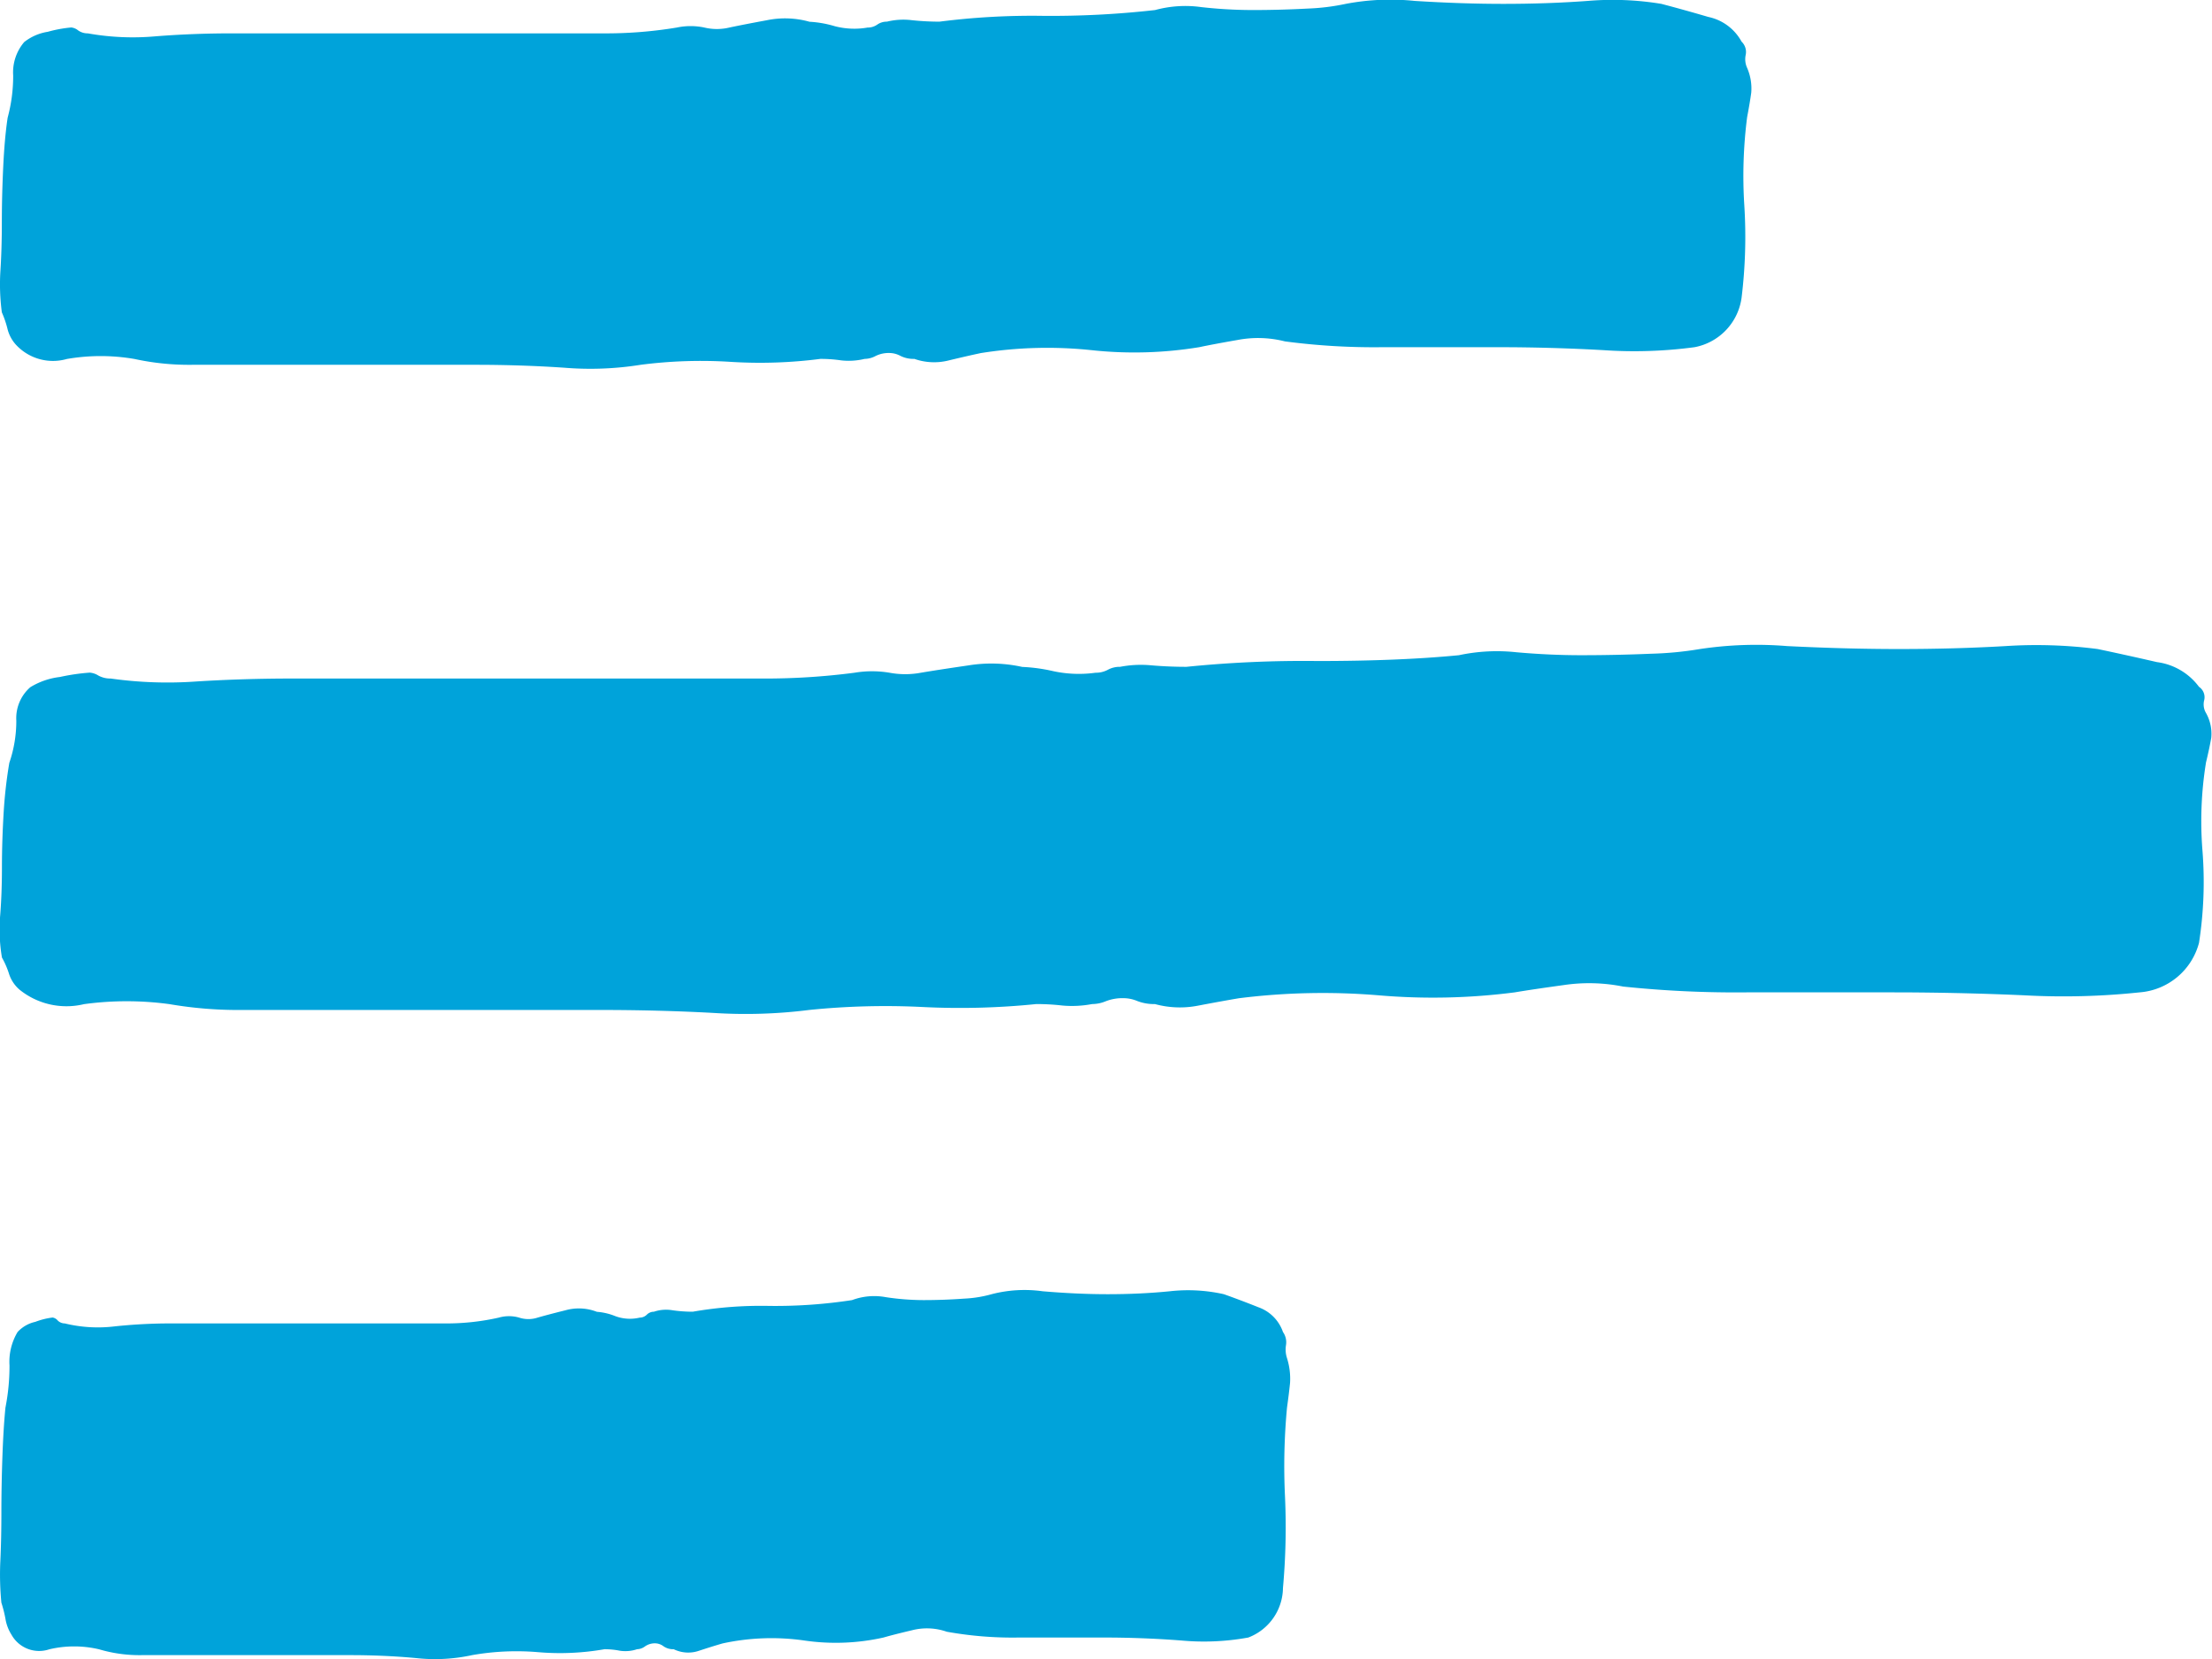<svg xmlns="http://www.w3.org/2000/svg" width="24" height="18" viewBox="0 0 24 18">
  <g id="Gruppe_12749" data-name="Gruppe 12749" transform="translate(-1083.738 -4967)">
    <path id="Pfad_6434" data-name="Pfad 6434" d="M14.718-13.935a2.589,2.589,0,0,1,.75-.032q.51.032.96.032.48,0,.915-.032a3.248,3.248,0,0,1,.8.032q.24.063.51.142a.535.535,0,0,1,.36.268.155.155,0,0,1,.045.142.225.225,0,0,0,.015.142.562.562,0,0,1,.045.268q-.015.111-.045.268a5.027,5.027,0,0,0-.03.963,5.427,5.427,0,0,1-.03.995.633.633,0,0,1-.51.537,4.918,4.918,0,0,1-.99.032q-.57-.032-1.14-.032H15.123a7.384,7.384,0,0,1-1.065-.063,1.182,1.182,0,0,0-.51-.016q-.27.047-.42.079a4.338,4.338,0,0,1-1.17.032,4.585,4.585,0,0,0-1.2.032q-.15.032-.345.079a.648.648,0,0,1-.375-.016.32.32,0,0,1-.15-.032.256.256,0,0,0-.12-.032.32.32,0,0,0-.15.032.256.256,0,0,1-.12.032.733.733,0,0,1-.255.016,1.515,1.515,0,0,0-.225-.016,5.113,5.113,0,0,1-.975.032,5.113,5.113,0,0,0-.975.032,3.454,3.454,0,0,1-.825.032q-.465-.032-.975-.032H2.207a2.788,2.788,0,0,1-.63-.063,2.154,2.154,0,0,0-.735,0,.547.547,0,0,1-.555-.158.4.4,0,0,1-.09-.174,1.077,1.077,0,0,0-.06-.174,2.312,2.312,0,0,1-.015-.458q.015-.237.015-.521t.015-.6Q.167-12.482.2-12.7a1.74,1.74,0,0,0,.06-.458.507.507,0,0,1,.12-.363.551.551,0,0,1,.255-.111,1.424,1.424,0,0,1,.255-.047.142.142,0,0,1,.075.032.178.178,0,0,0,.105.032,2.772,2.772,0,0,0,.735.032q.405-.032.825-.032h4.02a4.714,4.714,0,0,0,.81-.063.721.721,0,0,1,.3,0,.583.583,0,0,0,.27,0q.15-.032.405-.079a.979.979,0,0,1,.465.016,1.175,1.175,0,0,1,.27.047.833.833,0,0,0,.36.016.178.178,0,0,0,.105-.032.178.178,0,0,1,.105-.032.75.75,0,0,1,.27-.016,2.864,2.864,0,0,0,.3.016,7.919,7.919,0,0,1,1.125-.063,10.06,10.06,0,0,0,1.215-.063,1.245,1.245,0,0,1,.5-.032,5.04,5.04,0,0,0,.555.032q.3,0,.6-.016A2.387,2.387,0,0,0,14.718-13.935Z" transform="translate(1083.621 4980.977)" fill="#00a3da"/>
    <path id="Pfad_6435" data-name="Pfad 6435" d="M18.561-13.935a4.117,4.117,0,0,1,.947-.032q.644.032,1.213.032.606,0,1.156-.032a5.17,5.17,0,0,1,1,.032q.3.063.644.142a.677.677,0,0,1,.455.268.136.136,0,0,1,.057.142.183.183,0,0,0,.019.142.458.458,0,0,1,.057.268q-.019.111-.057.268a3.989,3.989,0,0,0-.038.963,4.305,4.305,0,0,1-.038.995.724.724,0,0,1-.644.537,7.834,7.834,0,0,1-1.251.032q-.72-.032-1.44-.032H19.072a11.751,11.751,0,0,1-1.345-.063,1.876,1.876,0,0,0-.644-.016q-.341.047-.531.079a6.906,6.906,0,0,1-1.478.032,7.3,7.3,0,0,0-1.516.032q-.189.032-.436.079a1.025,1.025,0,0,1-.474-.016.5.5,0,0,1-.189-.032.392.392,0,0,0-.152-.032.5.5,0,0,0-.189.032.392.392,0,0,1-.152.032,1.164,1.164,0,0,1-.322.016,2.409,2.409,0,0,0-.284-.016,8.147,8.147,0,0,1-1.232.032,8.147,8.147,0,0,0-1.232.032,5.5,5.5,0,0,1-1.042.032q-.587-.032-1.232-.032H2.757a4.418,4.418,0,0,1-.8-.063,3.428,3.428,0,0,0-.929,0,.81.81,0,0,1-.7-.158.38.38,0,0,1-.114-.174.938.938,0,0,0-.076-.174,1.835,1.835,0,0,1-.019-.458q.019-.237.019-.521t.019-.6A5.023,5.023,0,0,1,.218-12.7a1.4,1.4,0,0,0,.076-.458.446.446,0,0,1,.152-.363.792.792,0,0,1,.322-.111,2.232,2.232,0,0,1,.322-.047.207.207,0,0,1,.095.032.269.269,0,0,0,.133.032,4.41,4.41,0,0,0,.929.032q.512-.032,1.042-.032H8.366a7.491,7.491,0,0,0,1.023-.063,1.145,1.145,0,0,1,.379,0,.926.926,0,0,0,.341,0q.189-.032.512-.079a1.552,1.552,0,0,1,.587.016,1.843,1.843,0,0,1,.341.047,1.322,1.322,0,0,0,.455.016.269.269,0,0,0,.133-.032.269.269,0,0,1,.133-.032,1.191,1.191,0,0,1,.341-.016q.189.016.379.016a12.6,12.6,0,0,1,1.421-.063q.891,0,1.535-.063a1.974,1.974,0,0,1,.625-.032q.36.032.7.032.379,0,.758-.016A3.776,3.776,0,0,0,18.561-13.935Z" transform="translate(1083.621 4987.977)" fill="#00a3da"/>
    <path id="Pfad_6436" data-name="Pfad 6436" d="M10.876-13.935a1.417,1.417,0,0,1,.553-.032q.376.032.707.032.354,0,.674-.032a1.773,1.773,0,0,1,.586.032q.177.063.376.142a.435.435,0,0,1,.265.268.193.193,0,0,1,.033.142.3.3,0,0,0,.011.142.745.745,0,0,1,.033.268q-.011.111-.033.268a6.81,6.81,0,0,0-.022.963,7.353,7.353,0,0,1-.022.995.583.583,0,0,1-.376.537,2.68,2.68,0,0,1-.73.032q-.42-.032-.84-.032h-.917a4.033,4.033,0,0,1-.785-.063.649.649,0,0,0-.376-.016q-.2.047-.31.079a2.366,2.366,0,0,1-.862.032,2.5,2.5,0,0,0-.884.032q-.111.032-.254.079a.359.359,0,0,1-.276-.016.185.185,0,0,1-.111-.032.152.152,0,0,0-.088-.032.185.185,0,0,0-.111.032.152.152,0,0,1-.088.032.4.4,0,0,1-.188.016.829.829,0,0,0-.166-.016,2.785,2.785,0,0,1-.718.032,2.785,2.785,0,0,0-.718.032,1.885,1.885,0,0,1-.608.032q-.343-.032-.718-.032H1.657a1.538,1.538,0,0,1-.464-.063,1.177,1.177,0,0,0-.542,0,.343.343,0,0,1-.409-.158.461.461,0,0,1-.066-.174,1.353,1.353,0,0,0-.044-.174,3.131,3.131,0,0,1-.011-.458q.011-.237.011-.521t.011-.6q.011-.316.033-.537a2.329,2.329,0,0,0,.044-.458.629.629,0,0,1,.088-.363A.368.368,0,0,1,.5-13.635a.8.8,0,0,1,.188-.047.092.092,0,0,1,.055.032.109.109,0,0,0,.077.032,1.514,1.514,0,0,0,.542.032,5.775,5.775,0,0,1,.608-.032H4.929a2.584,2.584,0,0,0,.6-.063.4.4,0,0,1,.221,0,.32.32,0,0,0,.2,0q.111-.032.3-.079a.539.539,0,0,1,.343.016.662.662,0,0,1,.2.047.458.458,0,0,0,.265.016.109.109,0,0,0,.077-.032.109.109,0,0,1,.077-.032.412.412,0,0,1,.2-.016,1.561,1.561,0,0,0,.221.016,4.323,4.323,0,0,1,.829-.063,5.486,5.486,0,0,0,.9-.063.686.686,0,0,1,.365-.032,2.749,2.749,0,0,0,.409.032q.221,0,.442-.016A1.321,1.321,0,0,0,10.876-13.935Z" transform="translate(1083.621 4994.977)" fill="#00a3da"/>
  </g>
</svg>
